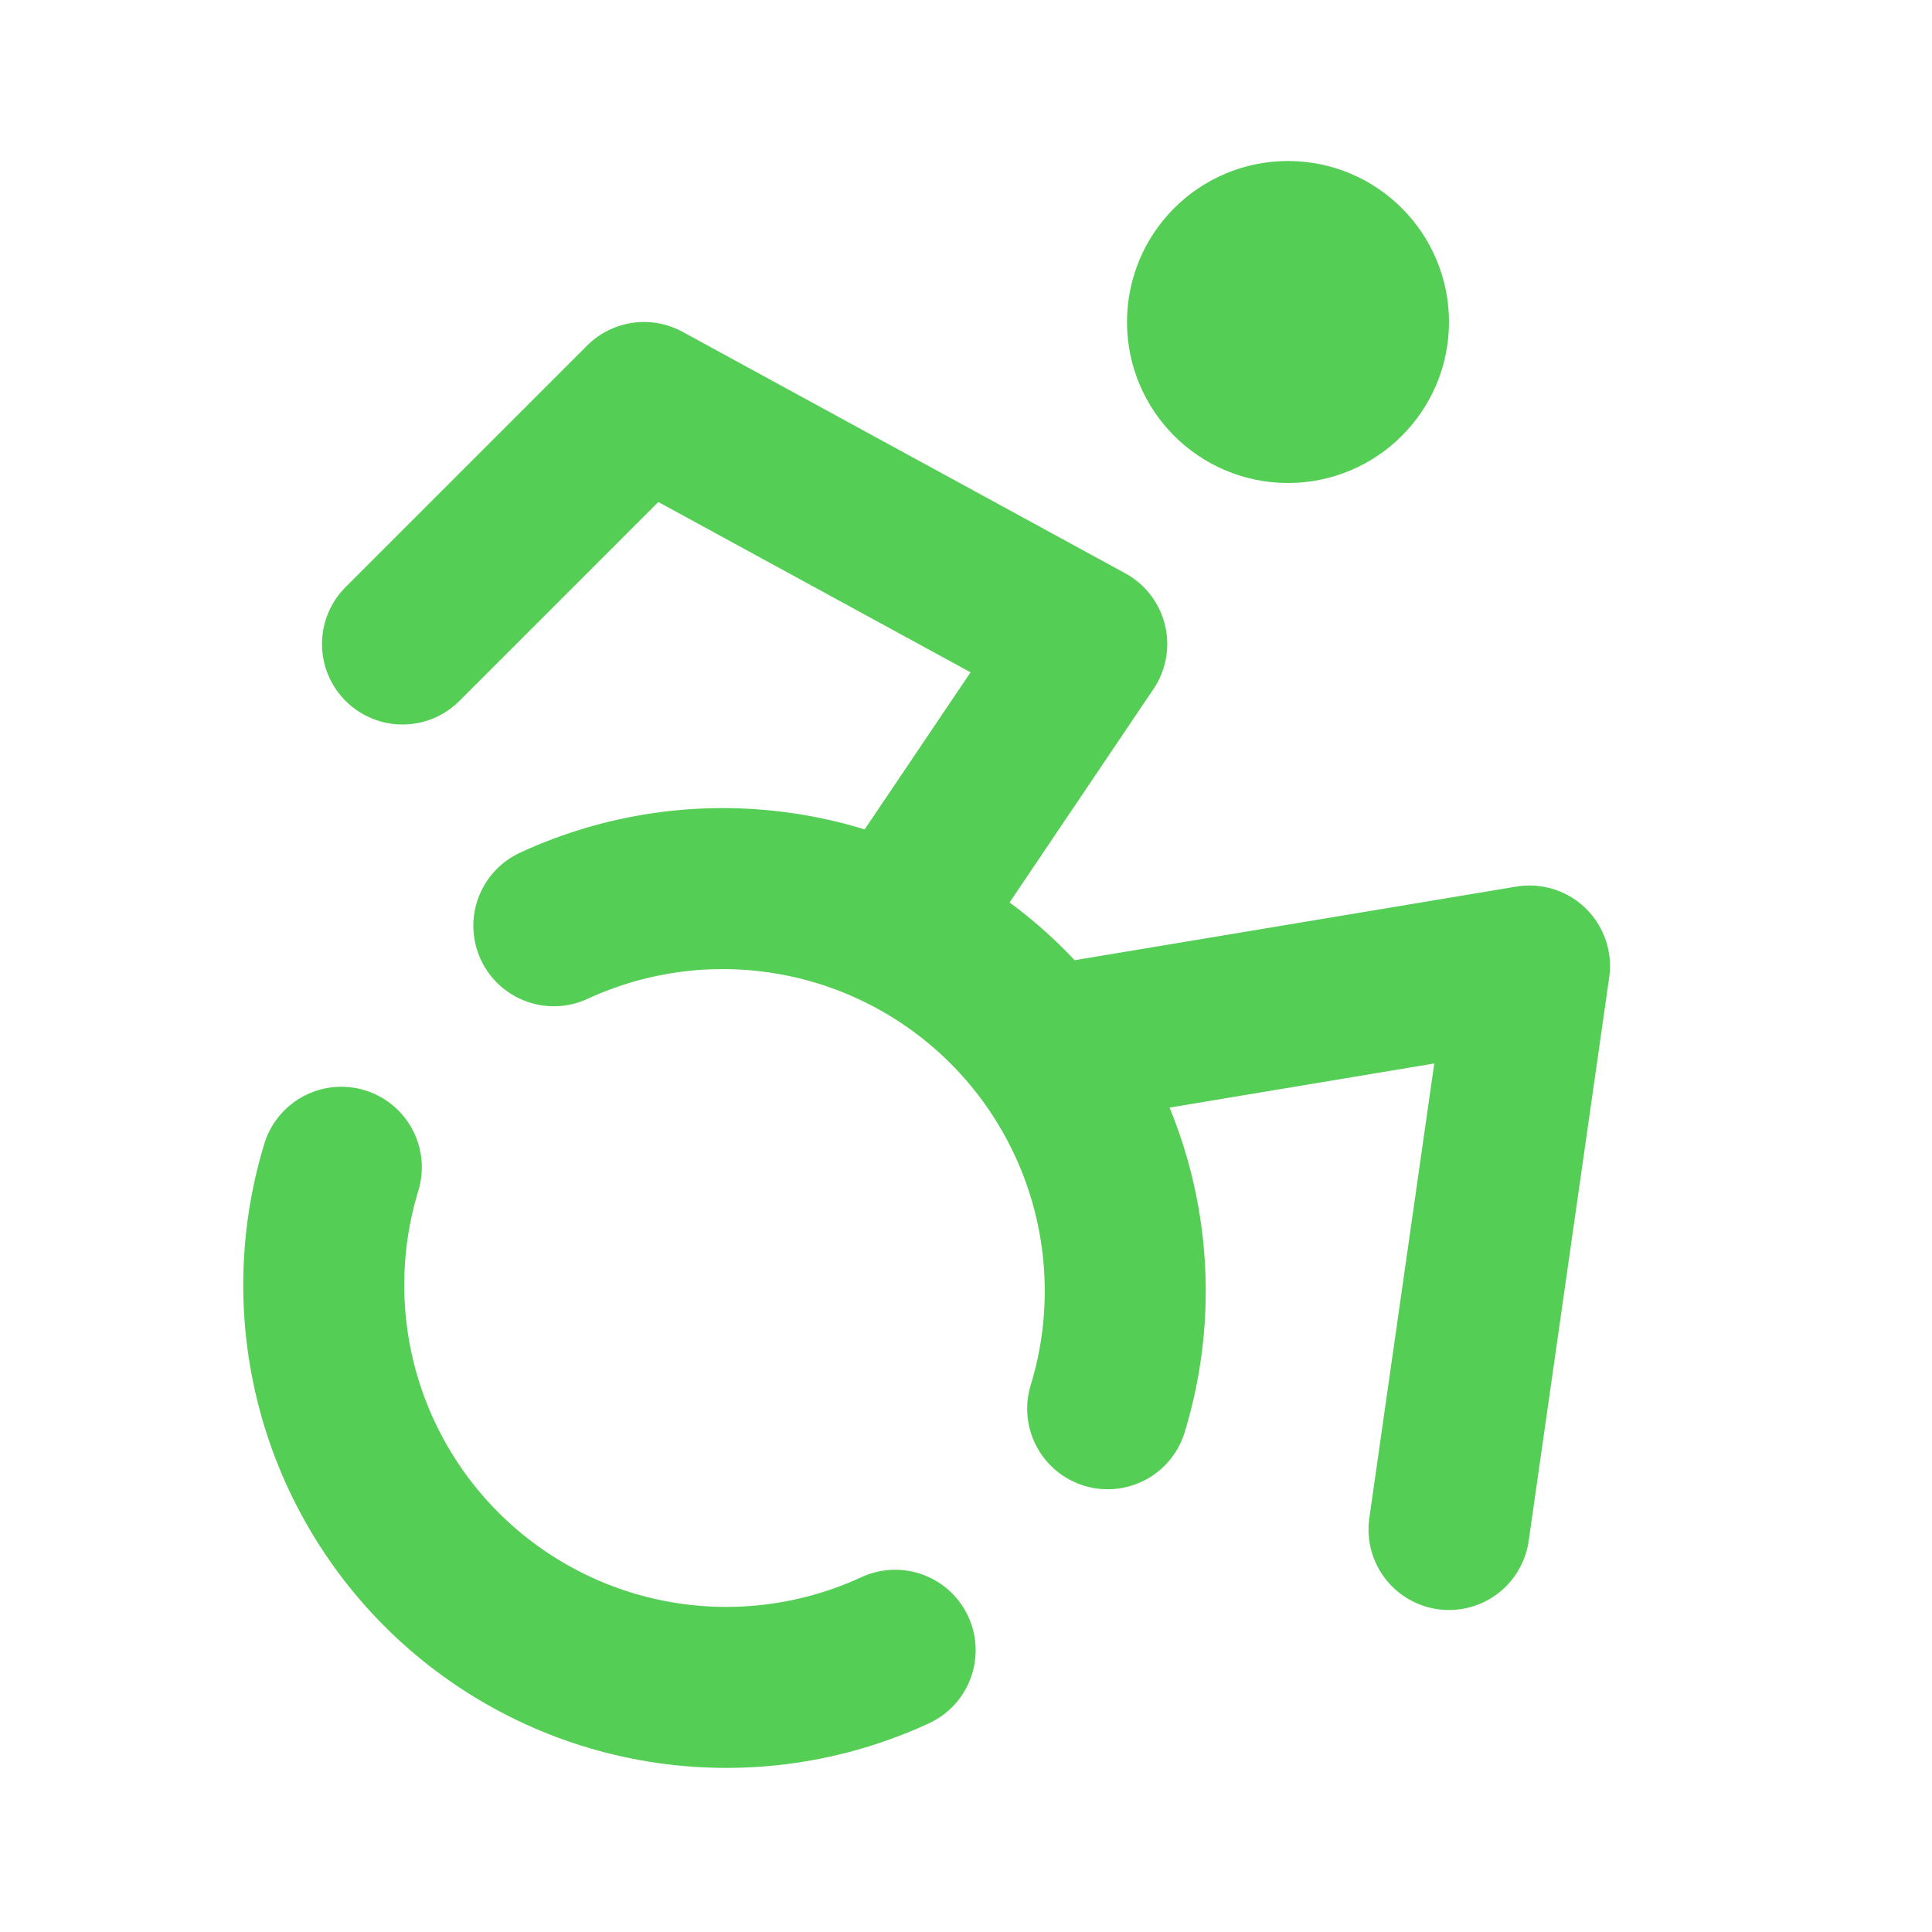 <svg width="24" height="24" viewBox="0 0 24 24" fill="none" xmlns="http://www.w3.org/2000/svg">
<path d="M16 5C16.552 5 17 4.552 17 4C17 3.448 16.552 3 16 3C15.448 3 15 3.448 15 4C15 4.552 15.448 5 16 5Z" stroke="#55CE55" stroke-width="2" stroke-linecap="round" stroke-linejoin="round"/>
<path d="M18 19L19 12L13 13" stroke="#55CE55" stroke-width="2" stroke-linecap="round" stroke-linejoin="round"/>
<path d="M5 8L8 5L13.5 8L11.14 11.5" stroke="#55CE55" stroke-width="2" stroke-linecap="round" stroke-linejoin="round"/>
<path d="M4.24 14.5C3.958 15.423 3.949 16.408 4.214 17.336C4.479 18.264 5.008 19.096 5.735 19.73C6.463 20.364 7.358 20.775 8.314 20.911C9.269 21.048 10.244 20.905 11.12 20.5" stroke="#55CE55" stroke-width="2" stroke-linecap="round" stroke-linejoin="round"/>
<path d="M13.76 17.5C14.042 16.577 14.051 15.592 13.786 14.664C13.52 13.736 12.992 12.904 12.265 12.27C11.537 11.636 10.642 11.225 9.686 11.089C8.731 10.952 7.756 11.095 6.88 11.5" stroke="#55CE55" stroke-width="2" stroke-linecap="round" stroke-linejoin="round"/>
</svg>
